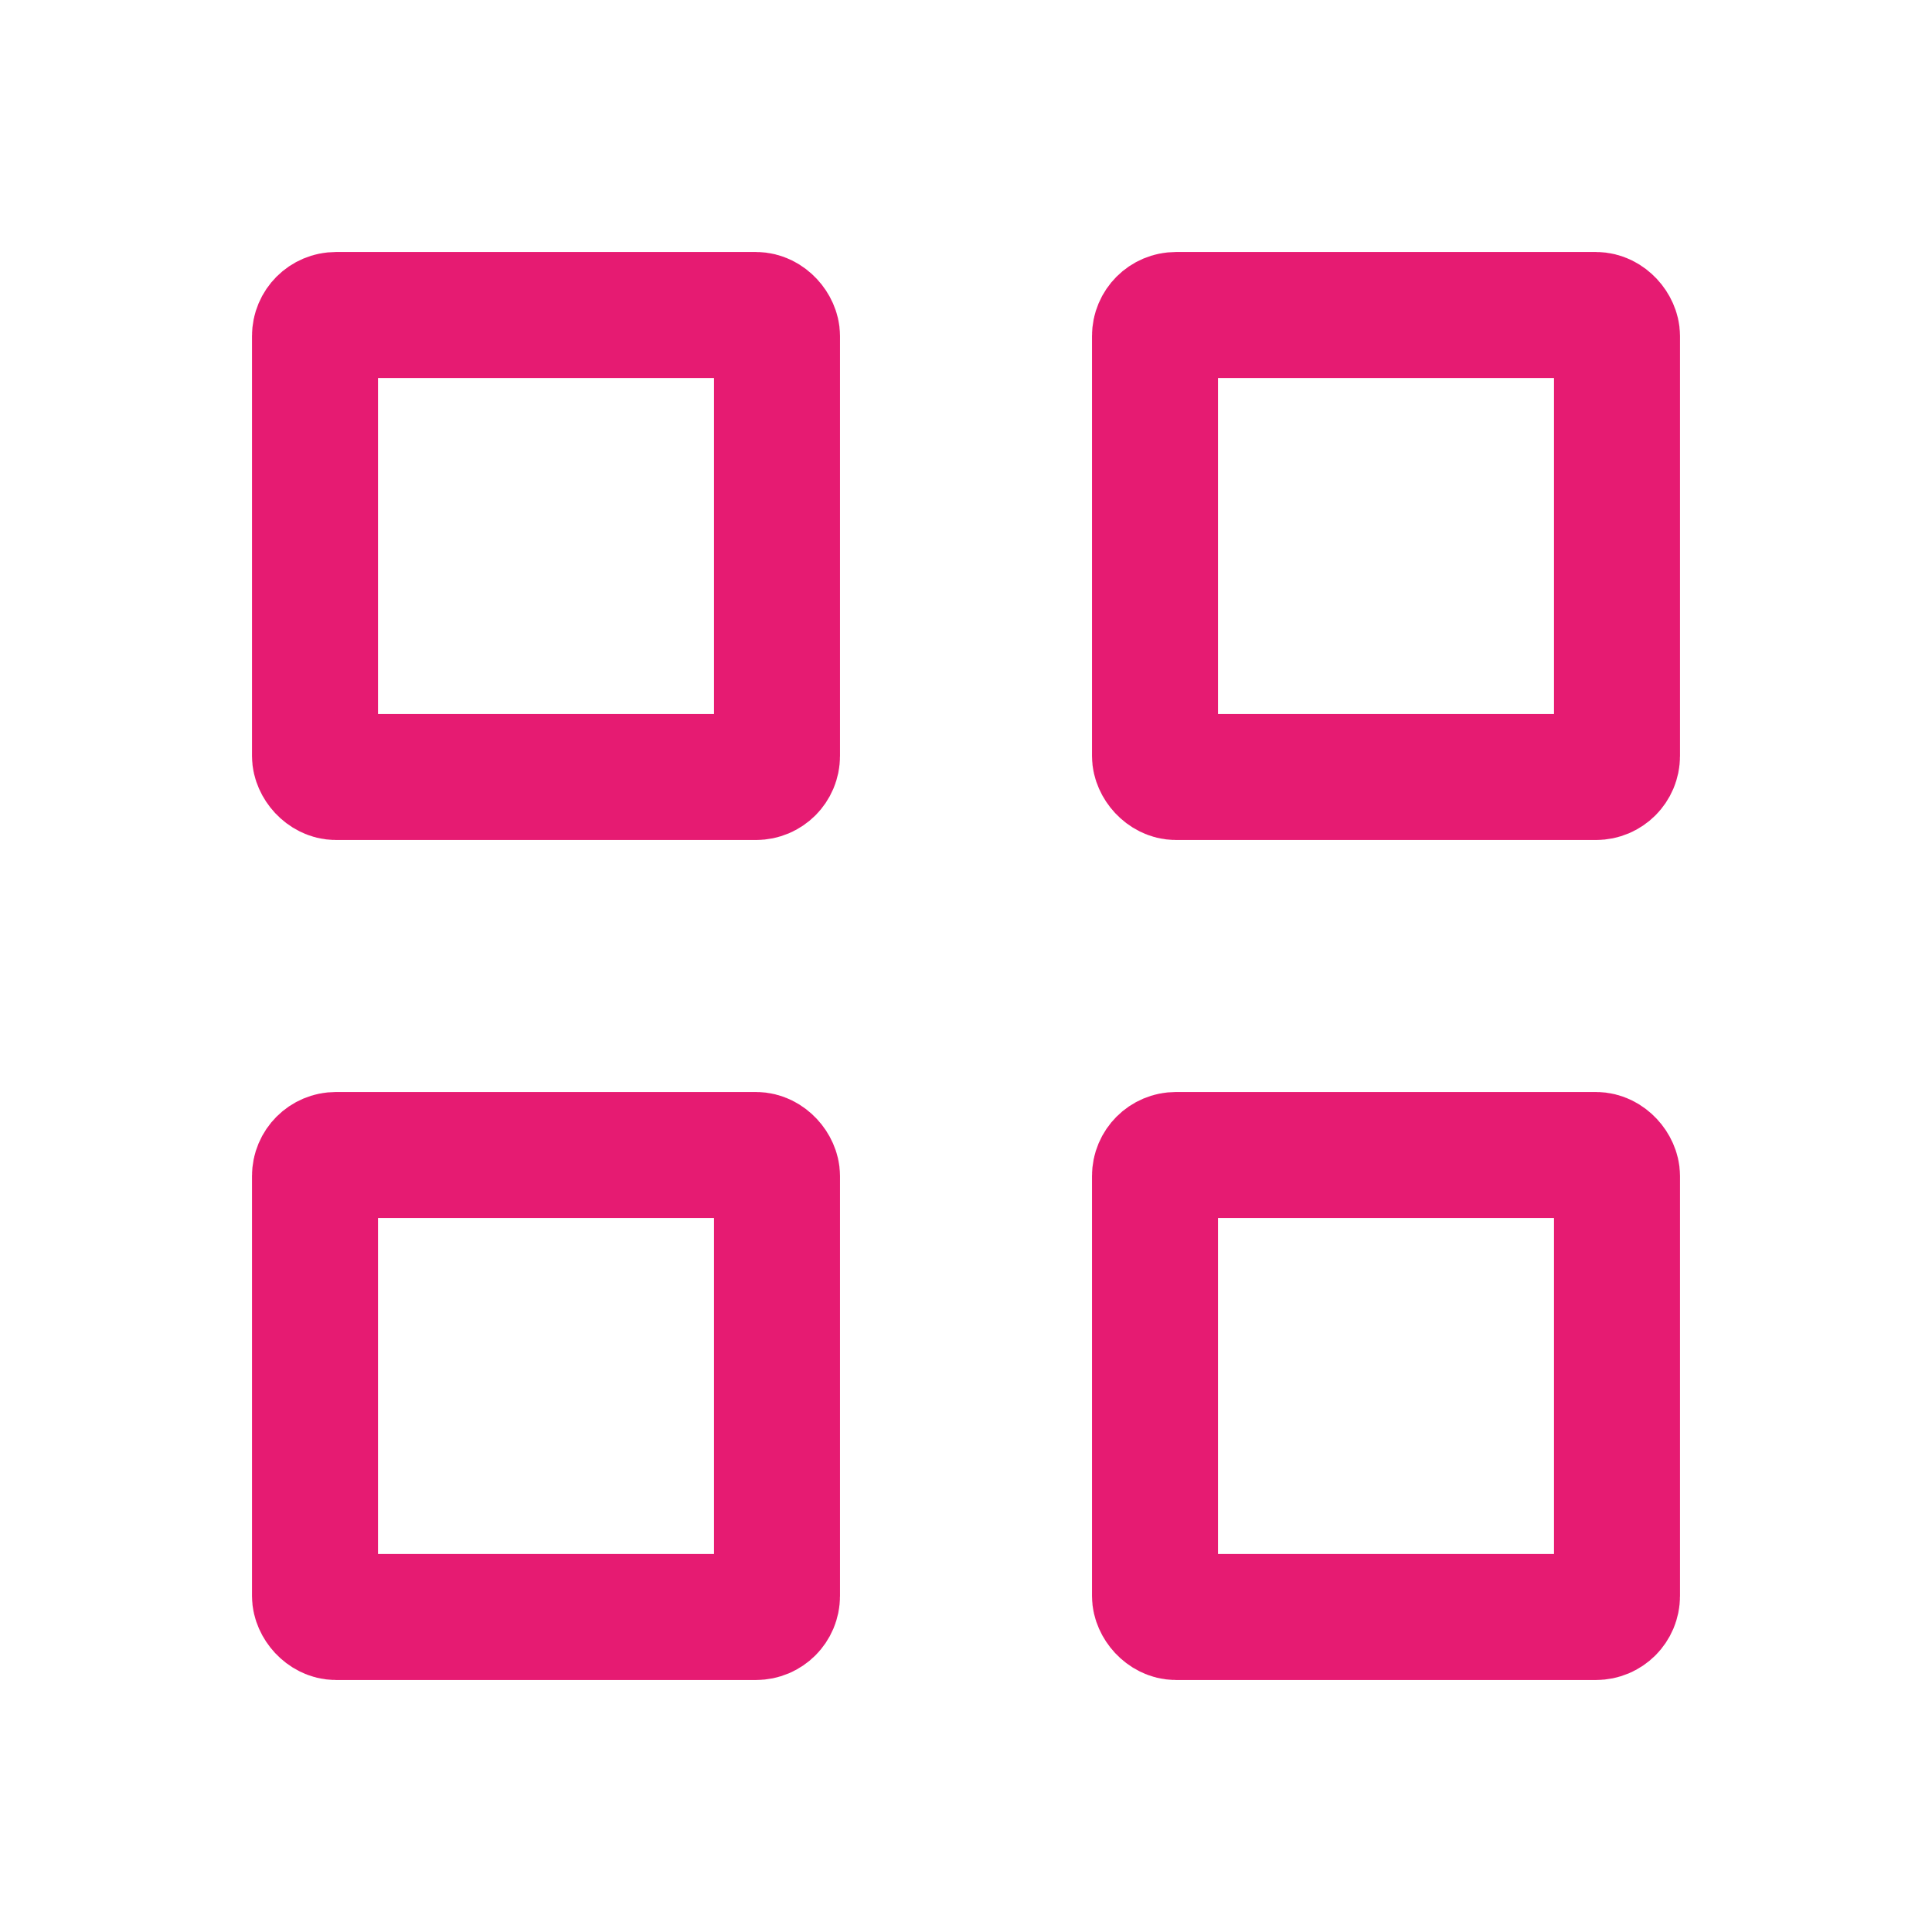 <svg xmlns="http://www.w3.org/2000/svg" width="23" height="23" viewBox="0 0 23 23">
  <g id="category" transform="translate(17130 3469)">
    <rect id="Rectangle_2160" data-name="Rectangle 2160" width="23" height="23" transform="translate(-17130 -3469)" fill="none"/>
    <g id="Group_9934" data-name="Group 9934" transform="translate(-17336 -3569)">
      <g id="menu_1_" data-name="menu (1)" transform="translate(209 103)">
        <g id="Rectangle_1447" data-name="Rectangle 1447" fill="none" stroke="#e61b72" stroke-width="1.5">
          <rect width="7" height="7" rx="1" stroke="none"/>
          <rect x="0.75" y="0.75" width="5.5" height="5.5" rx="0.25" fill="none"/>
        </g>
        <g id="Rectangle_1450" data-name="Rectangle 1450" transform="translate(0 10)" fill="none" stroke="#e61b72" stroke-width="1.5">
          <rect width="7" height="7" rx="1" stroke="none"/>
          <rect x="0.75" y="0.75" width="5.5" height="5.5" rx="0.25" fill="none"/>
        </g>
        <g id="Rectangle_1448" data-name="Rectangle 1448" transform="translate(10)" fill="none" stroke="#e61b72" stroke-width="1.5">
          <rect width="7" height="7" rx="1" stroke="none"/>
          <rect x="0.75" y="0.75" width="5.5" height="5.5" rx="0.25" fill="none"/>
        </g>
        <g id="Rectangle_1449" data-name="Rectangle 1449" transform="translate(10 10)" fill="none" stroke="#e61b72" stroke-width="1.5">
          <rect width="7" height="7" rx="1" stroke="none"/>
          <rect x="0.75" y="0.75" width="5.5" height="5.5" rx="0.25" fill="none"/>
        </g>
      </g>
    </g>
  </g>
</svg>
